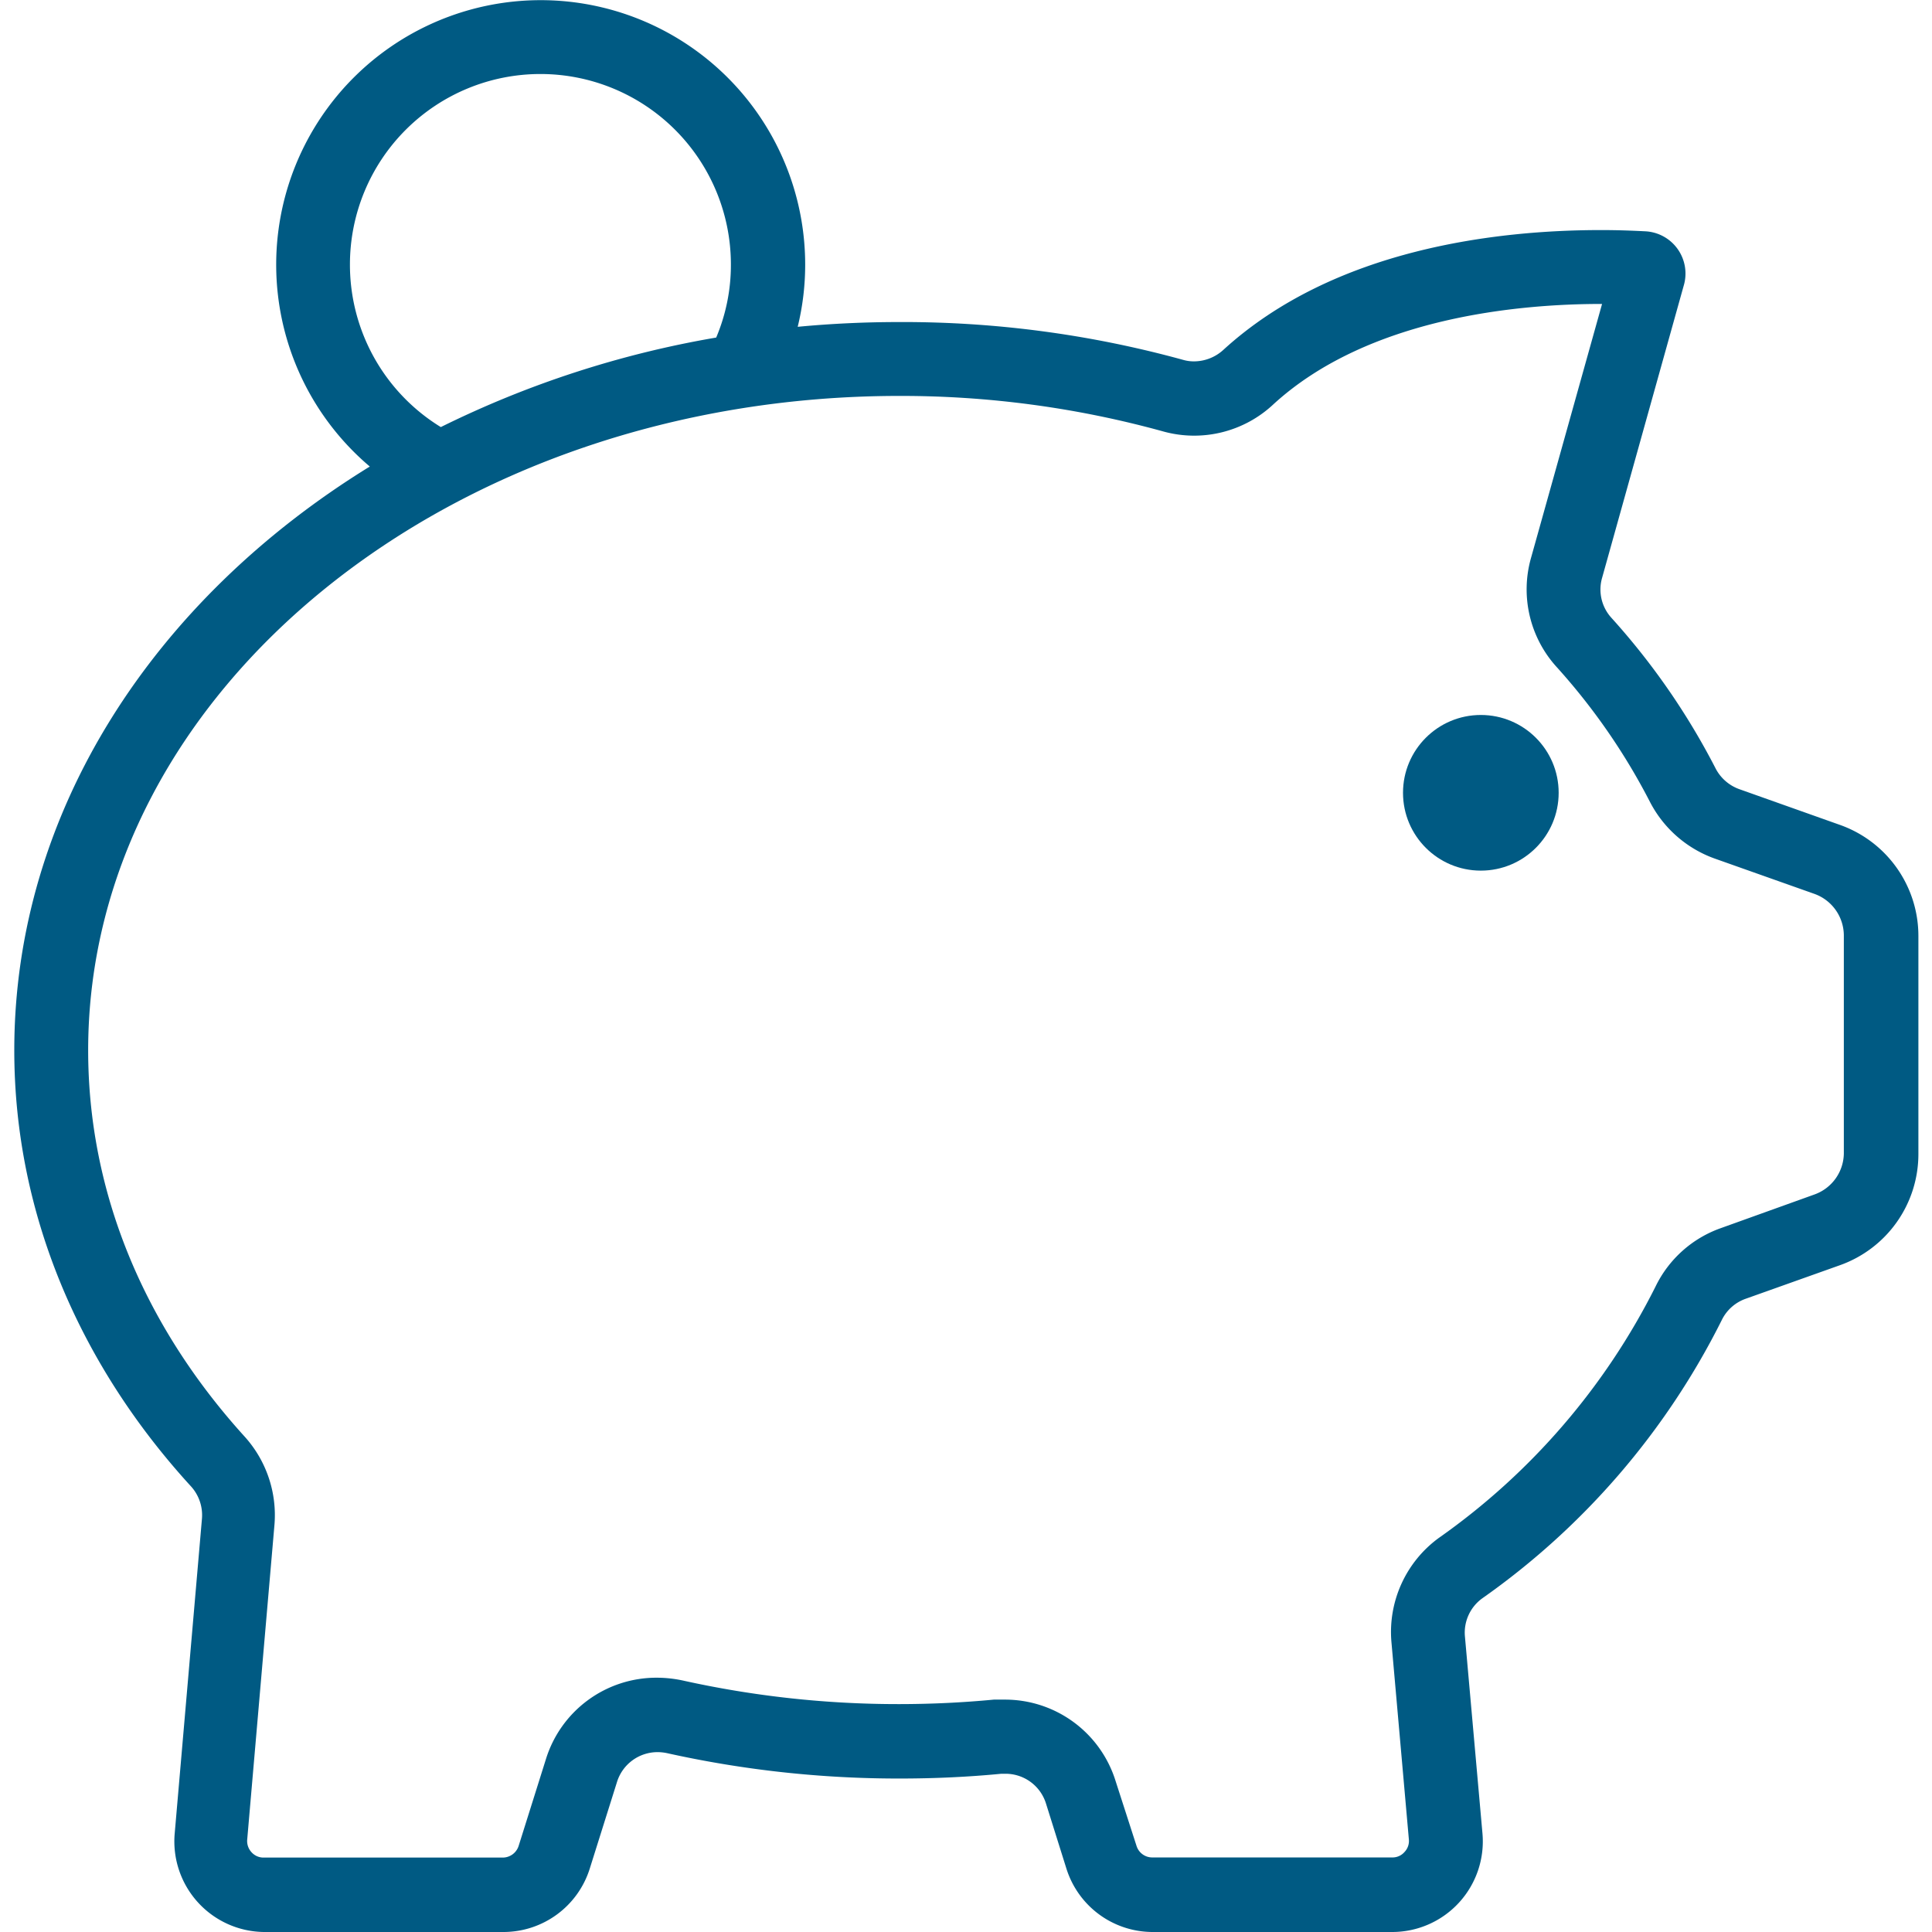 <svg id="Layer_1" data-name="Layer 1" xmlns="http://www.w3.org/2000/svg" viewBox="0 0 142 142"><defs><style>.cls-1{fill:#005a83;}</style></defs><title>icons-all</title><circle class="cls-1" cx="108.84" cy="58.27" r="5.72"/><path class="cls-1" d="M135.18,60.61,127.83,58a3.17,3.17,0,0,1-1.75-1.55,51.87,51.87,0,0,0-7.66-11.06,3.09,3.09,0,0,1-.67-2.91l6-21.48a3.11,3.11,0,0,0-2.83-4c-1-.05-2-.09-3.25-.09-7.58,0-19.59,1.34-27.76,8.81a3.21,3.21,0,0,1-2.14.84,2.82,2.82,0,0,1-.81-.11A77.6,77.6,0,0,0,66.1,23.67q-3.79,0-7.47.35a19.21,19.21,0,0,0,.55-4.58,19.44,19.44,0,1,0-32,14.85C11.33,44.05,1.05,59.64,1.05,77.2c0,12,4.82,23.13,13,32.06a3.15,3.15,0,0,1,.79,2.4l-2,23.1A6.66,6.66,0,0,0,19.39,142H37a6.65,6.65,0,0,0,6.35-4.67l2-6.36a3.12,3.12,0,0,1,3-2.19,3.42,3.42,0,0,1,.7.08,78.45,78.45,0,0,0,17.06,1.86c2.53,0,5-.11,7.48-.35h.29a3.11,3.11,0,0,1,3,2.19l1.5,4.78A6.65,6.65,0,0,0,84.7,142h17.63a6.66,6.66,0,0,0,6.63-7.24l-1.29-14.49a3.11,3.11,0,0,1,1.27-2.79A55.09,55.09,0,0,0,126.56,97a3.1,3.1,0,0,1,1.74-1.54L135.21,93A8.67,8.67,0,0,0,141,84.79v-16A8.66,8.66,0,0,0,135.18,60.61ZM25.72,19.44a14,14,0,0,1,28,0,13.7,13.7,0,0,1-1.08,5.37,73.5,73.5,0,0,0-20.24,6.58A14,14,0,0,1,25.72,19.44Zm109.8,65.35a3.25,3.25,0,0,1-2.15,3l-6.9,2.48a8.47,8.47,0,0,0-4.79,4.29,49.92,49.92,0,0,1-15.92,18.47,8.56,8.56,0,0,0-3.49,7.67l1.28,14.49a1.17,1.17,0,0,1-.32.93,1.16,1.16,0,0,1-.9.4H84.7a1.21,1.21,0,0,1-1.17-.86L82,130.92a8.51,8.51,0,0,0-8.16-6c-.26,0-.53,0-.8,0-2.3.22-4.64.33-7,.33a73,73,0,0,1-15.88-1.74,9.17,9.17,0,0,0-1.88-.2,8.5,8.5,0,0,0-8.16,6l-2,6.36a1.23,1.23,0,0,1-1.18.86H19.39a1.18,1.18,0,0,1-.91-.4,1.21,1.21,0,0,1-.31-.93l2-23.1A8.61,8.61,0,0,0,18,105.61C10.47,97.32,6.48,87.49,6.48,77.2c0-26.52,26.74-48.1,59.62-48.1a72.35,72.35,0,0,1,19.43,2.62,8.51,8.51,0,0,0,8.06-2c7-6.42,18.12-7.38,24.1-7.38h.06L112.53,41a8.48,8.48,0,0,0,1.86,8,46.59,46.59,0,0,1,6.86,9.9,8.63,8.63,0,0,0,4.77,4.2l7.34,2.6a3.26,3.26,0,0,1,2.16,3.06Z"/></svg>